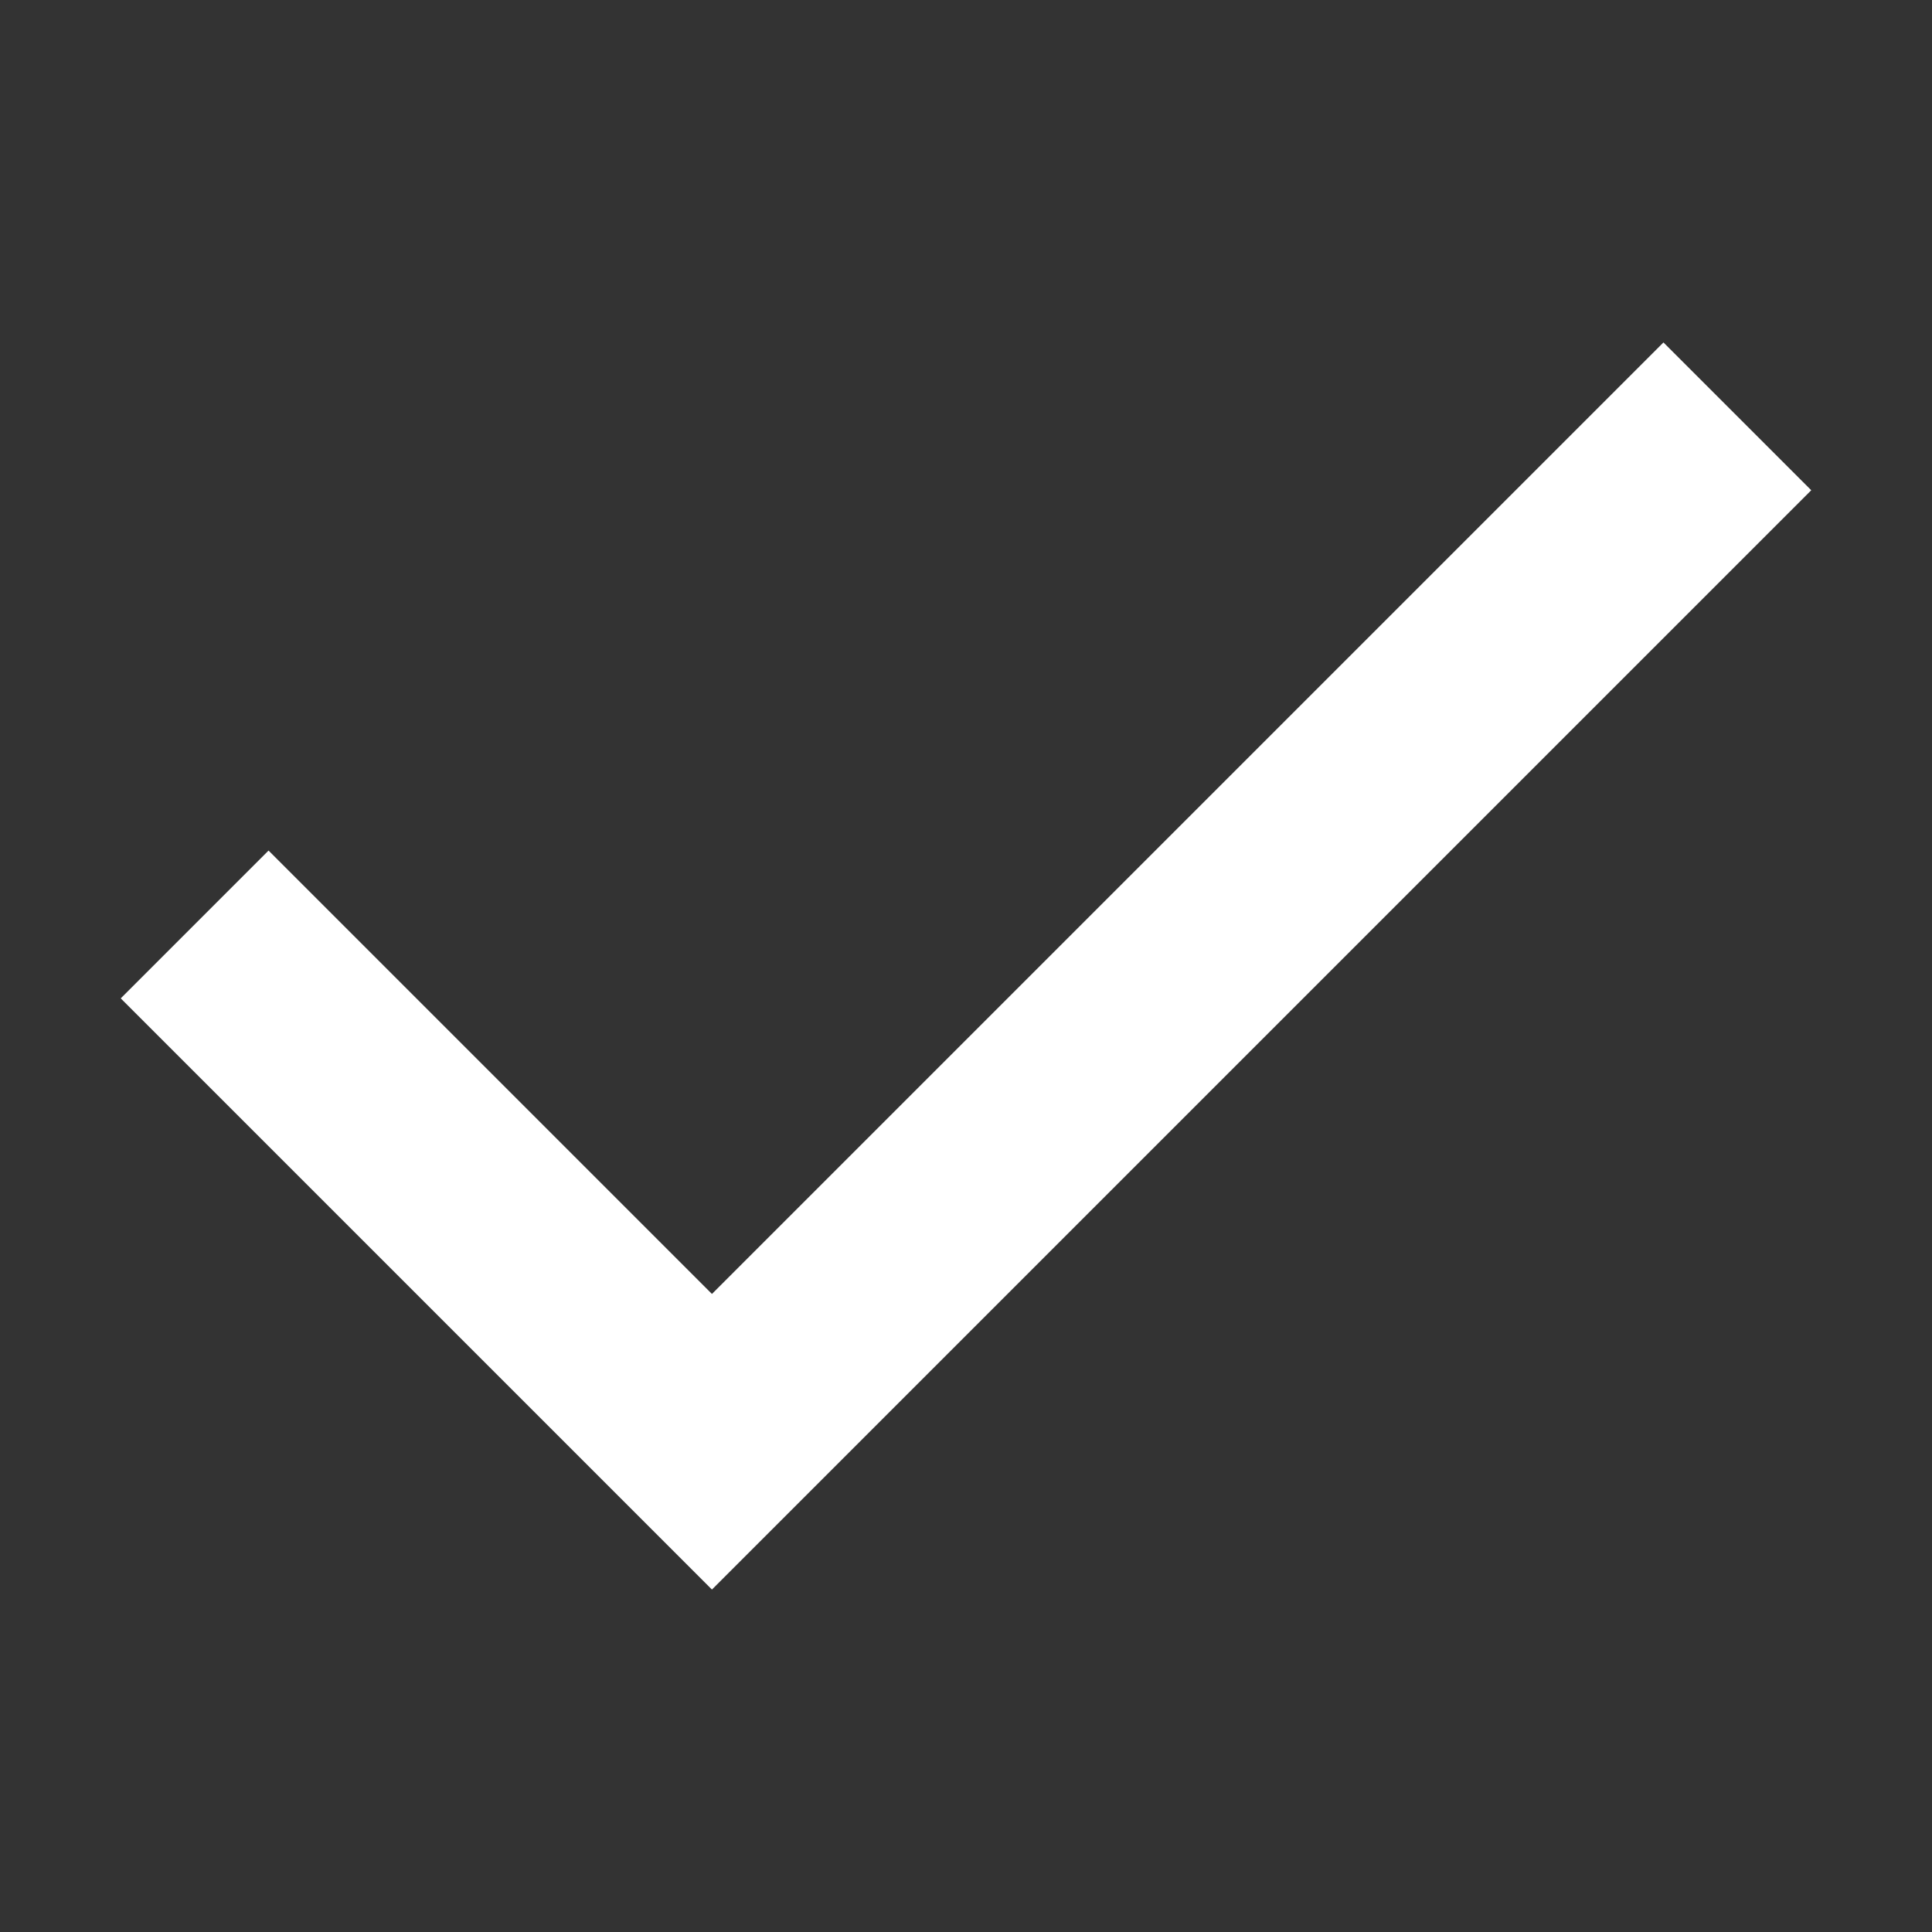 <svg width="16" height="16" version="1.1" viewBox="0 0 16 16" xml:space="preserve" xmlns="http://www.w3.org/2000/svg"><rect x="0" y="0" width="16" height="16" fill="#333333" stroke="none"/><path d="m5.896 13.164-4.896-4.896 1.224-1.224 3.672 3.672 7.88-7.88 1.224 1.224z" fill="#fff" stroke-width=".014"/></svg>
